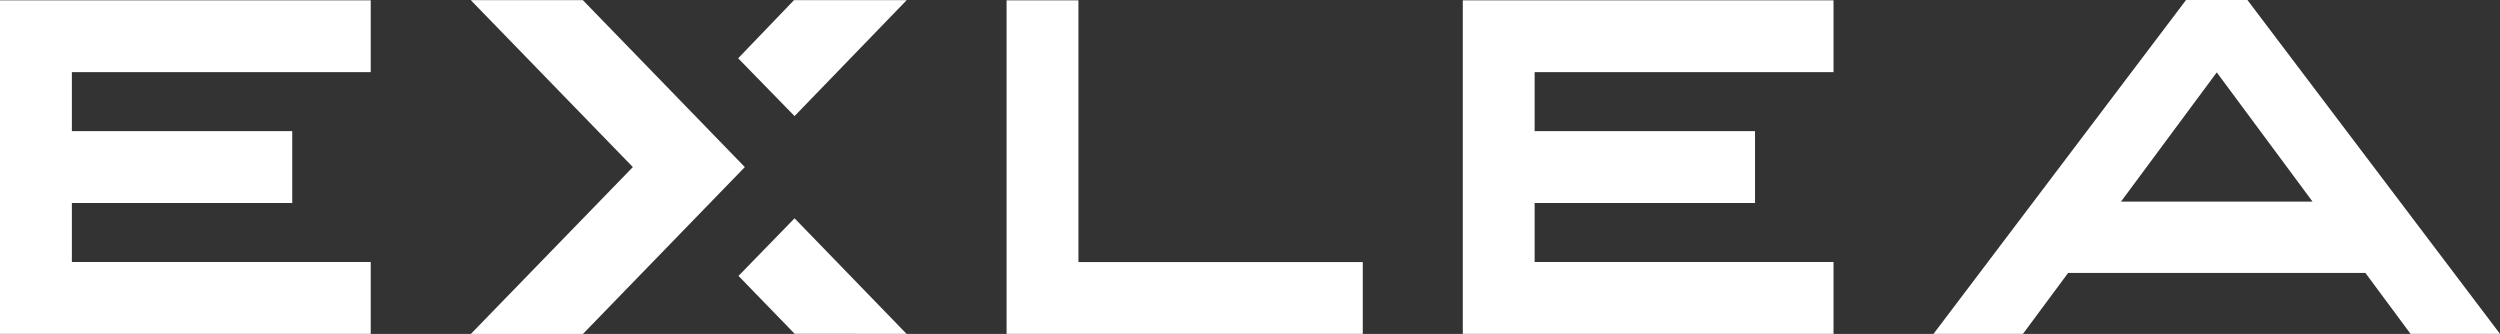 <svg xmlns="http://www.w3.org/2000/svg" id="Layer_1" viewBox="0 0 1165.75 155.7"><rect x="0" y="0" width="1165.75" height="155.7" fill="#333333" stroke="none"/><defs><style>      .cls-1 {        fill: #fff;      }    </style></defs><g><polygon class="cls-1" points="344.36 128.65 370.5 101.8 422.74 155.68 370.56 155.65 344.36 128.65"></polygon><polygon class="cls-1" points="344.2 27.18 370.26 .05 422.81 .05 370.5 54.13 344.2 27.18 344.2 27.18"></polygon></g><path class="cls-1" d="M635.46,155.68h-166.09V.15h33.5v122.04h132.59v33.5Z"></path><polygon class="cls-1" points="172.87 33.65 172.87 .15 0 .15 0 3.08 0 33.65 0 61.16 0 94.66 0 122.18 0 153.28 0 155.68 172.87 155.68 172.87 122.18 33.51 122.18 33.51 94.66 136.27 94.66 136.27 61.16 33.51 61.16 33.51 33.65 172.87 33.65"></polygon><polygon class="cls-1" points="854.97 33.65 854.97 .15 682.1 .15 682.1 3.08 682.1 33.65 682.1 61.16 682.1 94.66 682.1 122.18 682.1 153.28 682.1 155.68 854.97 155.68 854.97 122.18 715.6 122.18 715.6 94.66 818.37 94.66 818.37 61.16 715.6 61.16 715.6 33.65 854.97 33.65"></polygon><path class="cls-1" d="M1124.05,155.68h41.7L1047.97,0h-28.61l-117.76,155.68h41.71l21.06-28.42h138.61l21.06,28.42ZM989.02,94l44.66-60.25,44.66,60.25h-89.31Z"></path><polygon class="cls-1" points="347.31 77.91 271.84 155.7 219.57 155.7 295.1 77.91 219.51 .05 271.77 .05 347.31 77.91"></polygon></svg>